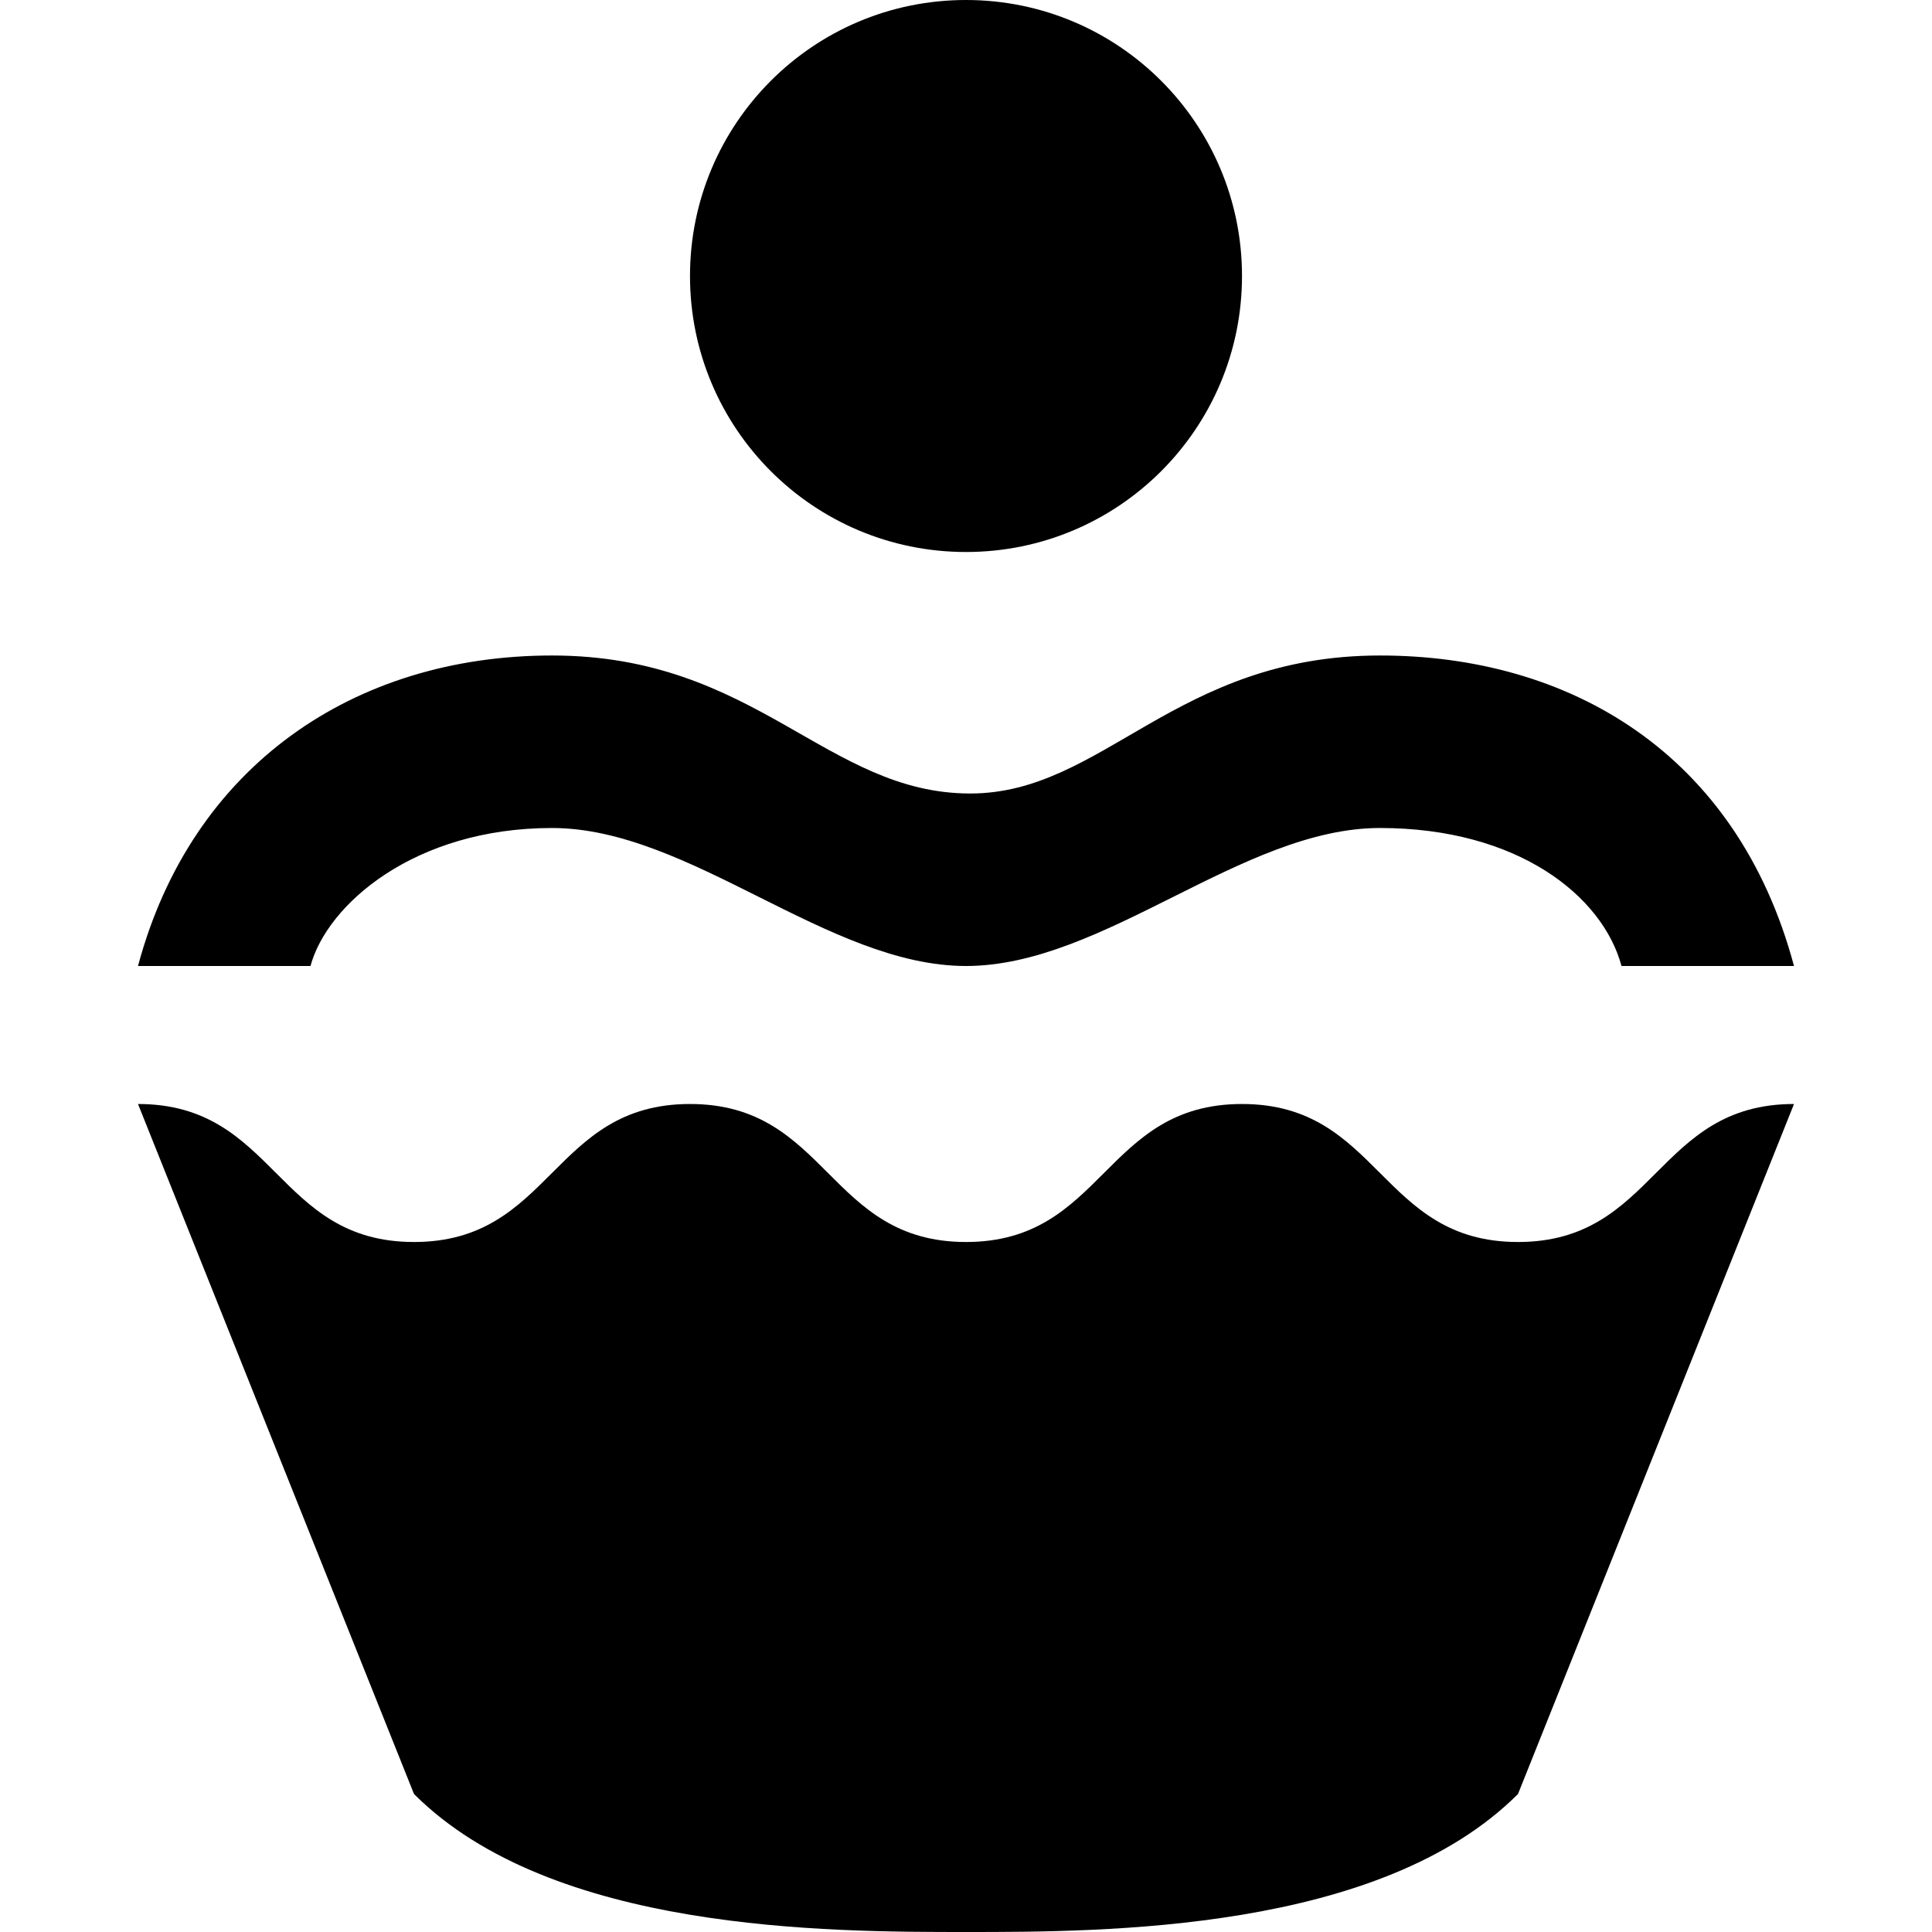 <?xml version="1.0" encoding="UTF-8" standalone="no"?>


<!-- Скачано с сайта svg4.ru / Downloaded from svg4.ru -->
<svg 
   xmlns:dc="http://purl.org/dc/elements/1.1/"
   xmlns:cc="http://creativecommons.org/ns#"
   xmlns:rdf="http://www.w3.org/1999/02/22-rdf-syntax-ns#"
   xmlns:svg="http://www.w3.org/2000/svg"
   xmlns="http://www.w3.org/2000/svg"
   version="1.1"
   width="100%"
   height="100%"
   viewBox="0 0 14 14"
   id="svg2">
  <defs
     id="defs6" />
  <rect
     width="14"
     height="14"
     x="0"
     y="0"
     id="canvas"
     style="fill:none;stroke:none;visibility:hidden" />
  <path
     d="M 7,0 C 5.895,0 5,0.895 5,2 5,3.105 5.895,4 7,4 8.105,4 9,3.105 9,2 9,0.895 8.105,0 7,0 z M 4,4.75 C 2.566,4.75 1.388,5.55 1,7 L 2.25,7 C 2.369,6.557 3,6 4,6 5,6 6,7 7,7 8,7 9,6 10,6 c 1,0 1.614,0.493 1.75,1 L 13,7 C 12.586,5.455 11.371,4.75 10,4.75 c -1.484,0 -2.005,1 -2.969,1 C 5.989,5.75 5.482,4.75 4,4.75 z M 1,8 3,13 c 1,1 3,1 4,1 1,0 3,0 4,-1 L 13,8 C 12,8 12,9 11,9 10,9 10,8 9,8 8,8 8,9 7,9 6,9 6,8 5,8 4,8 4,9 3,9 2,9 2,8 1,8 z"
     id="confectionery"
     style="fill:#000000;fill-opacity:1;stroke:none" />
</svg>